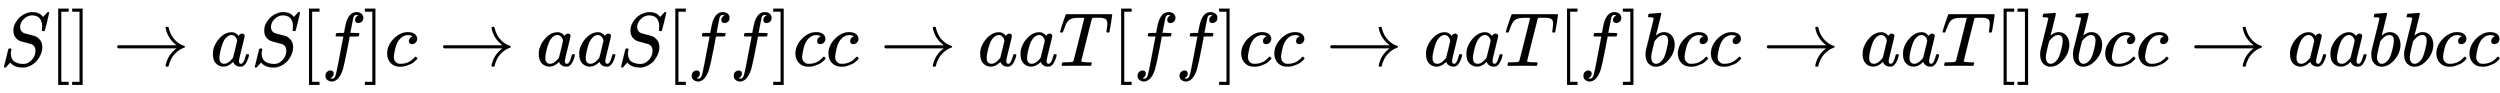 <svg xmlns:xlink="http://www.w3.org/1999/xlink" width="76.116ex" height="2.843ex" style="vertical-align: -0.838ex;" viewBox="0 -863.1 32771.8 1223.9" role="img" focusable="false" xmlns="http://www.w3.org/2000/svg" aria-labelledby="MathJax-SVG-1-Title">
<title id="MathJax-SVG-1-Title">{\displaystyle S[]\to aS[f]c\to aaS[ff]cc\to aaT[ff]cc\to aaT[f]bcc\to aaT[]bbcc\to aabbcc}</title>
<defs aria-hidden="true">
<path stroke-width="1" id="E1-MJMATHI-53" d="M308 24Q367 24 416 76T466 197Q466 260 414 284Q308 311 278 321T236 341Q176 383 176 462Q176 523 208 573T273 648Q302 673 343 688T407 704H418H425Q521 704 564 640Q565 640 577 653T603 682T623 704Q624 704 627 704T632 705Q645 705 645 698T617 577T585 459T569 456Q549 456 549 465Q549 471 550 475Q550 478 551 494T553 520Q553 554 544 579T526 616T501 641Q465 662 419 662Q362 662 313 616T263 510Q263 480 278 458T319 427Q323 425 389 408T456 390Q490 379 522 342T554 242Q554 216 546 186Q541 164 528 137T492 78T426 18T332 -20Q320 -22 298 -22Q199 -22 144 33L134 44L106 13Q83 -14 78 -18T65 -22Q52 -22 52 -14Q52 -11 110 221Q112 227 130 227H143Q149 221 149 216Q149 214 148 207T144 186T142 153Q144 114 160 87T203 47T255 29T308 24Z"></path>
<path stroke-width="1" id="E1-MJMAIN-5B" d="M118 -250V750H255V710H158V-210H255V-250H118Z"></path>
<path stroke-width="1" id="E1-MJMAIN-5D" d="M22 710V750H159V-250H22V-210H119V710H22Z"></path>
<path stroke-width="1" id="E1-MJMAIN-2192" d="M56 237T56 250T70 270H835Q719 357 692 493Q692 494 692 496T691 499Q691 511 708 511H711Q720 511 723 510T729 506T732 497T735 481T743 456Q765 389 816 336T935 261Q944 258 944 250Q944 244 939 241T915 231T877 212Q836 186 806 152T761 85T740 35T732 4Q730 -6 727 -8T711 -11Q691 -11 691 0Q691 7 696 25Q728 151 835 230H70Q56 237 56 250Z"></path>
<path stroke-width="1" id="E1-MJMATHI-61" d="M33 157Q33 258 109 349T280 441Q331 441 370 392Q386 422 416 422Q429 422 439 414T449 394Q449 381 412 234T374 68Q374 43 381 35T402 26Q411 27 422 35Q443 55 463 131Q469 151 473 152Q475 153 483 153H487Q506 153 506 144Q506 138 501 117T481 63T449 13Q436 0 417 -8Q409 -10 393 -10Q359 -10 336 5T306 36L300 51Q299 52 296 50Q294 48 292 46Q233 -10 172 -10Q117 -10 75 30T33 157ZM351 328Q351 334 346 350T323 385T277 405Q242 405 210 374T160 293Q131 214 119 129Q119 126 119 118T118 106Q118 61 136 44T179 26Q217 26 254 59T298 110Q300 114 325 217T351 328Z"></path>
<path stroke-width="1" id="E1-MJMATHI-66" d="M118 -162Q120 -162 124 -164T135 -167T147 -168Q160 -168 171 -155T187 -126Q197 -99 221 27T267 267T289 382V385H242Q195 385 192 387Q188 390 188 397L195 425Q197 430 203 430T250 431Q298 431 298 432Q298 434 307 482T319 540Q356 705 465 705Q502 703 526 683T550 630Q550 594 529 578T487 561Q443 561 443 603Q443 622 454 636T478 657L487 662Q471 668 457 668Q445 668 434 658T419 630Q412 601 403 552T387 469T380 433Q380 431 435 431Q480 431 487 430T498 424Q499 420 496 407T491 391Q489 386 482 386T428 385H372L349 263Q301 15 282 -47Q255 -132 212 -173Q175 -205 139 -205Q107 -205 81 -186T55 -132Q55 -95 76 -78T118 -61Q162 -61 162 -103Q162 -122 151 -136T127 -157L118 -162Z"></path>
<path stroke-width="1" id="E1-MJMATHI-63" d="M34 159Q34 268 120 355T306 442Q362 442 394 418T427 355Q427 326 408 306T360 285Q341 285 330 295T319 325T330 359T352 380T366 386H367Q367 388 361 392T340 400T306 404Q276 404 249 390Q228 381 206 359Q162 315 142 235T121 119Q121 73 147 50Q169 26 205 26H209Q321 26 394 111Q403 121 406 121Q410 121 419 112T429 98T420 83T391 55T346 25T282 0T202 -11Q127 -11 81 37T34 159Z"></path>
<path stroke-width="1" id="E1-MJMATHI-54" d="M40 437Q21 437 21 445Q21 450 37 501T71 602L88 651Q93 669 101 677H569H659Q691 677 697 676T704 667Q704 661 687 553T668 444Q668 437 649 437Q640 437 637 437T631 442L629 445Q629 451 635 490T641 551Q641 586 628 604T573 629Q568 630 515 631Q469 631 457 630T439 622Q438 621 368 343T298 60Q298 48 386 46Q418 46 427 45T436 36Q436 31 433 22Q429 4 424 1L422 0Q419 0 415 0Q410 0 363 1T228 2Q99 2 64 0H49Q43 6 43 9T45 27Q49 40 55 46H83H94Q174 46 189 55Q190 56 191 56Q196 59 201 76T241 233Q258 301 269 344Q339 619 339 625Q339 630 310 630H279Q212 630 191 624Q146 614 121 583T67 467Q60 445 57 441T43 437H40Z"></path>
<path stroke-width="1" id="E1-MJMATHI-62" d="M73 647Q73 657 77 670T89 683Q90 683 161 688T234 694Q246 694 246 685T212 542Q204 508 195 472T180 418L176 399Q176 396 182 402Q231 442 283 442Q345 442 383 396T422 280Q422 169 343 79T173 -11Q123 -11 82 27T40 150V159Q40 180 48 217T97 414Q147 611 147 623T109 637Q104 637 101 637H96Q86 637 83 637T76 640T73 647ZM336 325V331Q336 405 275 405Q258 405 240 397T207 376T181 352T163 330L157 322L136 236Q114 150 114 114Q114 66 138 42Q154 26 178 26Q211 26 245 58Q270 81 285 114T318 219Q336 291 336 325Z"></path>
</defs>
<g stroke="currentColor" fill="currentColor" stroke-width="0" transform="matrix(1 0 0 -1 0 0)" aria-hidden="true">
 <use xlink:href="#E1-MJMATHI-53" x="0" y="0"></use>
 <use xlink:href="#E1-MJMAIN-5B" x="645" y="0"></use>
 <use xlink:href="#E1-MJMAIN-5D" x="924" y="0"></use>
 <use xlink:href="#E1-MJMAIN-2192" x="1480" y="0"></use>
 <use xlink:href="#E1-MJMATHI-61" x="2758" y="0"></use>
 <use xlink:href="#E1-MJMATHI-53" x="3288" y="0"></use>
 <use xlink:href="#E1-MJMAIN-5B" x="3933" y="0"></use>
 <use xlink:href="#E1-MJMATHI-66" x="4212" y="0"></use>
 <use xlink:href="#E1-MJMAIN-5D" x="4762" y="0"></use>
 <use xlink:href="#E1-MJMATHI-63" x="5041" y="0"></use>
 <use xlink:href="#E1-MJMAIN-2192" x="5752" y="0"></use>
 <use xlink:href="#E1-MJMATHI-61" x="7030" y="0"></use>
 <use xlink:href="#E1-MJMATHI-61" x="7560" y="0"></use>
 <use xlink:href="#E1-MJMATHI-53" x="8089" y="0"></use>
 <use xlink:href="#E1-MJMAIN-5B" x="8735" y="0"></use>
 <use xlink:href="#E1-MJMATHI-66" x="9013" y="0"></use>
 <use xlink:href="#E1-MJMATHI-66" x="9564" y="0"></use>
 <use xlink:href="#E1-MJMAIN-5D" x="10114" y="0"></use>
 <use xlink:href="#E1-MJMATHI-63" x="10393" y="0"></use>
 <use xlink:href="#E1-MJMATHI-63" x="10826" y="0"></use>
 <use xlink:href="#E1-MJMAIN-2192" x="11537" y="0"></use>
 <use xlink:href="#E1-MJMATHI-61" x="12816" y="0"></use>
 <use xlink:href="#E1-MJMATHI-61" x="13345" y="0"></use>
 <use xlink:href="#E1-MJMATHI-54" x="13875" y="0"></use>
 <use xlink:href="#E1-MJMAIN-5B" x="14579" y="0"></use>
 <use xlink:href="#E1-MJMATHI-66" x="14858" y="0"></use>
 <use xlink:href="#E1-MJMATHI-66" x="15408" y="0"></use>
 <use xlink:href="#E1-MJMAIN-5D" x="15959" y="0"></use>
 <use xlink:href="#E1-MJMATHI-63" x="16237" y="0"></use>
 <use xlink:href="#E1-MJMATHI-63" x="16671" y="0"></use>
 <use xlink:href="#E1-MJMAIN-2192" x="17382" y="0"></use>
 <use xlink:href="#E1-MJMATHI-61" x="18660" y="0"></use>
 <use xlink:href="#E1-MJMATHI-61" x="19190" y="0"></use>
 <use xlink:href="#E1-MJMATHI-54" x="19719" y="0"></use>
 <use xlink:href="#E1-MJMAIN-5B" x="20424" y="0"></use>
 <use xlink:href="#E1-MJMATHI-66" x="20702" y="0"></use>
 <use xlink:href="#E1-MJMAIN-5D" x="21253" y="0"></use>
 <use xlink:href="#E1-MJMATHI-62" x="21531" y="0"></use>
 <use xlink:href="#E1-MJMATHI-63" x="21961" y="0"></use>
 <use xlink:href="#E1-MJMATHI-63" x="22394" y="0"></use>
 <use xlink:href="#E1-MJMAIN-2192" x="23105" y="0"></use>
 <use xlink:href="#E1-MJMATHI-61" x="24384" y="0"></use>
 <use xlink:href="#E1-MJMATHI-61" x="24913" y="0"></use>
 <use xlink:href="#E1-MJMATHI-54" x="25443" y="0"></use>
 <use xlink:href="#E1-MJMAIN-5B" x="26147" y="0"></use>
 <use xlink:href="#E1-MJMAIN-5D" x="26426" y="0"></use>
 <use xlink:href="#E1-MJMATHI-62" x="26704" y="0"></use>
 <use xlink:href="#E1-MJMATHI-62" x="27134" y="0"></use>
 <use xlink:href="#E1-MJMATHI-63" x="27563" y="0"></use>
 <use xlink:href="#E1-MJMATHI-63" x="27997" y="0"></use>
 <use xlink:href="#E1-MJMAIN-2192" x="28708" y="0"></use>
 <use xlink:href="#E1-MJMATHI-61" x="29986" y="0"></use>
 <use xlink:href="#E1-MJMATHI-61" x="30516" y="0"></use>
 <use xlink:href="#E1-MJMATHI-62" x="31045" y="0"></use>
 <use xlink:href="#E1-MJMATHI-62" x="31475" y="0"></use>
 <use xlink:href="#E1-MJMATHI-63" x="31904" y="0"></use>
 <use xlink:href="#E1-MJMATHI-63" x="32338" y="0"></use>
</g>
</svg>